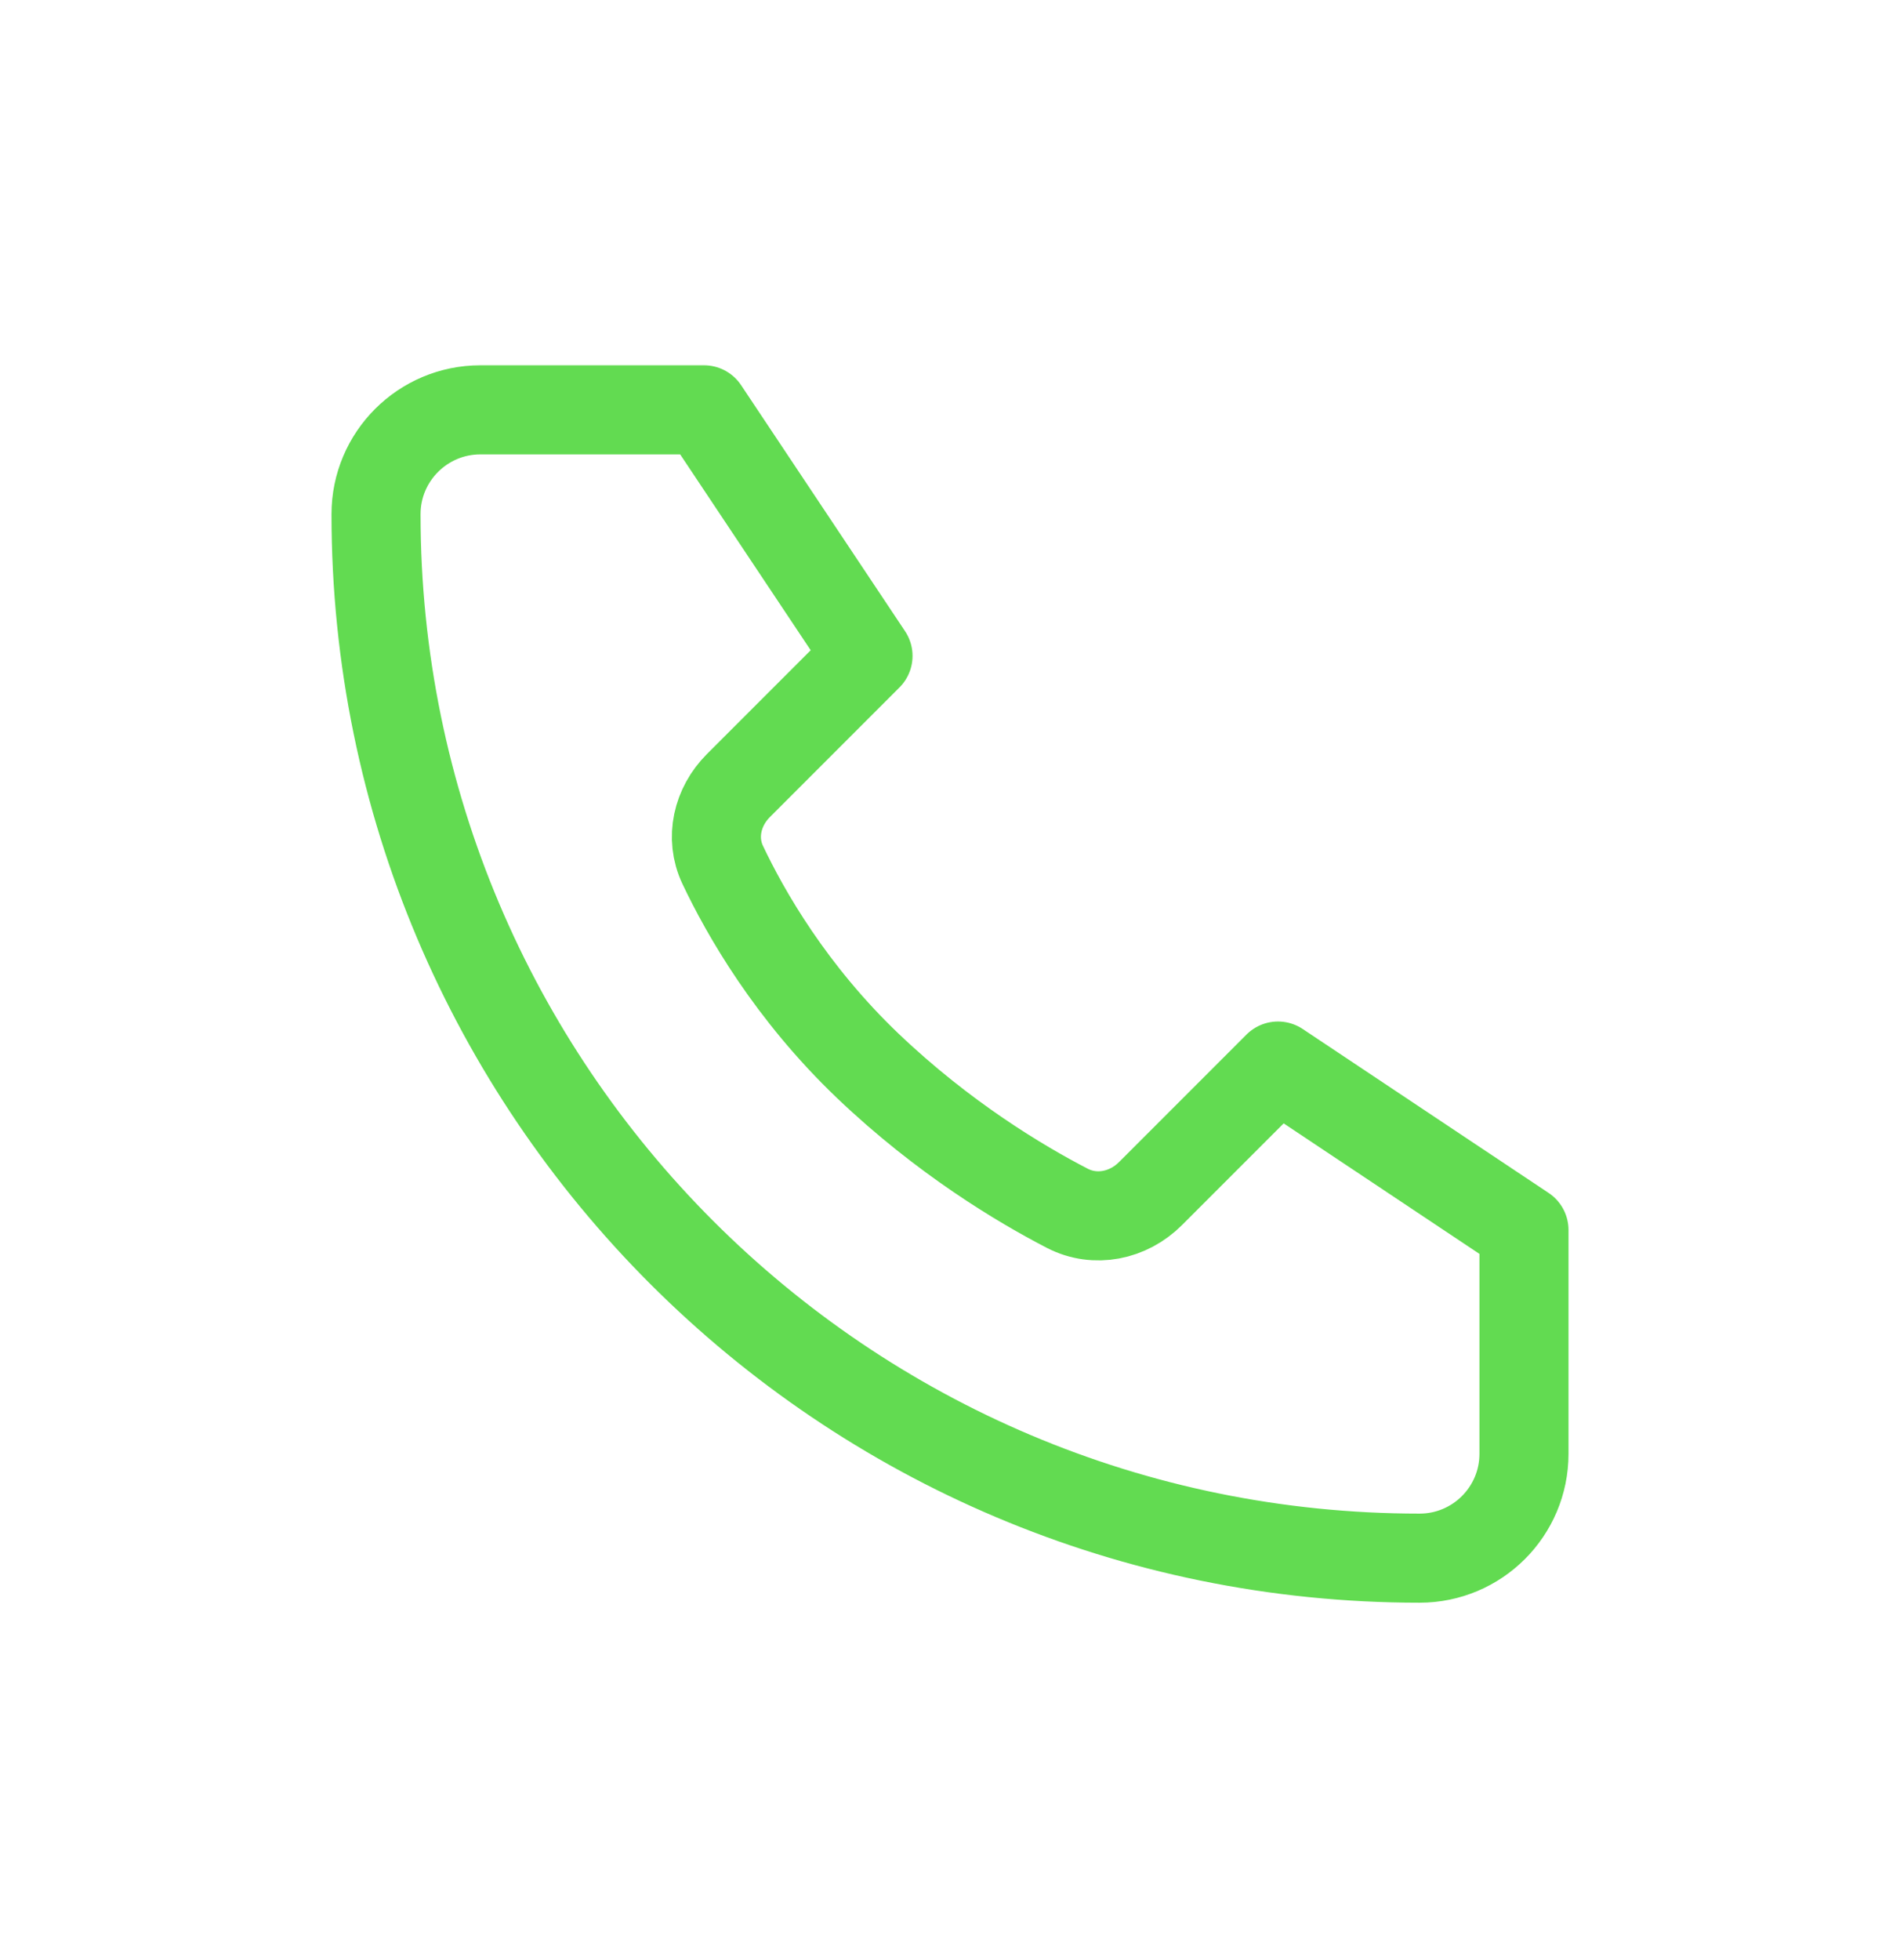 <svg width="32" height="33" viewBox="0 0 32 33" fill="none" xmlns="http://www.w3.org/2000/svg">
<path d="M11.857 6.9H8.091C7.12 6.9 6.333 7.687 6.333 8.657C6.333 18.364 14.202 26.233 23.909 26.233C24.88 26.233 25.667 25.446 25.667 24.476V20.709L21.524 17.948L19.376 20.096C19.003 20.469 18.445 20.585 17.976 20.343C17.181 19.932 15.891 19.16 14.619 17.948C13.317 16.706 12.554 15.368 12.171 14.559C11.957 14.105 12.081 13.581 12.436 13.226L14.619 11.043L11.857 6.9Z" stroke="#62DB51" stroke-width="1.5" stroke-linecap="round" stroke-linejoin="round"/>
</svg>
